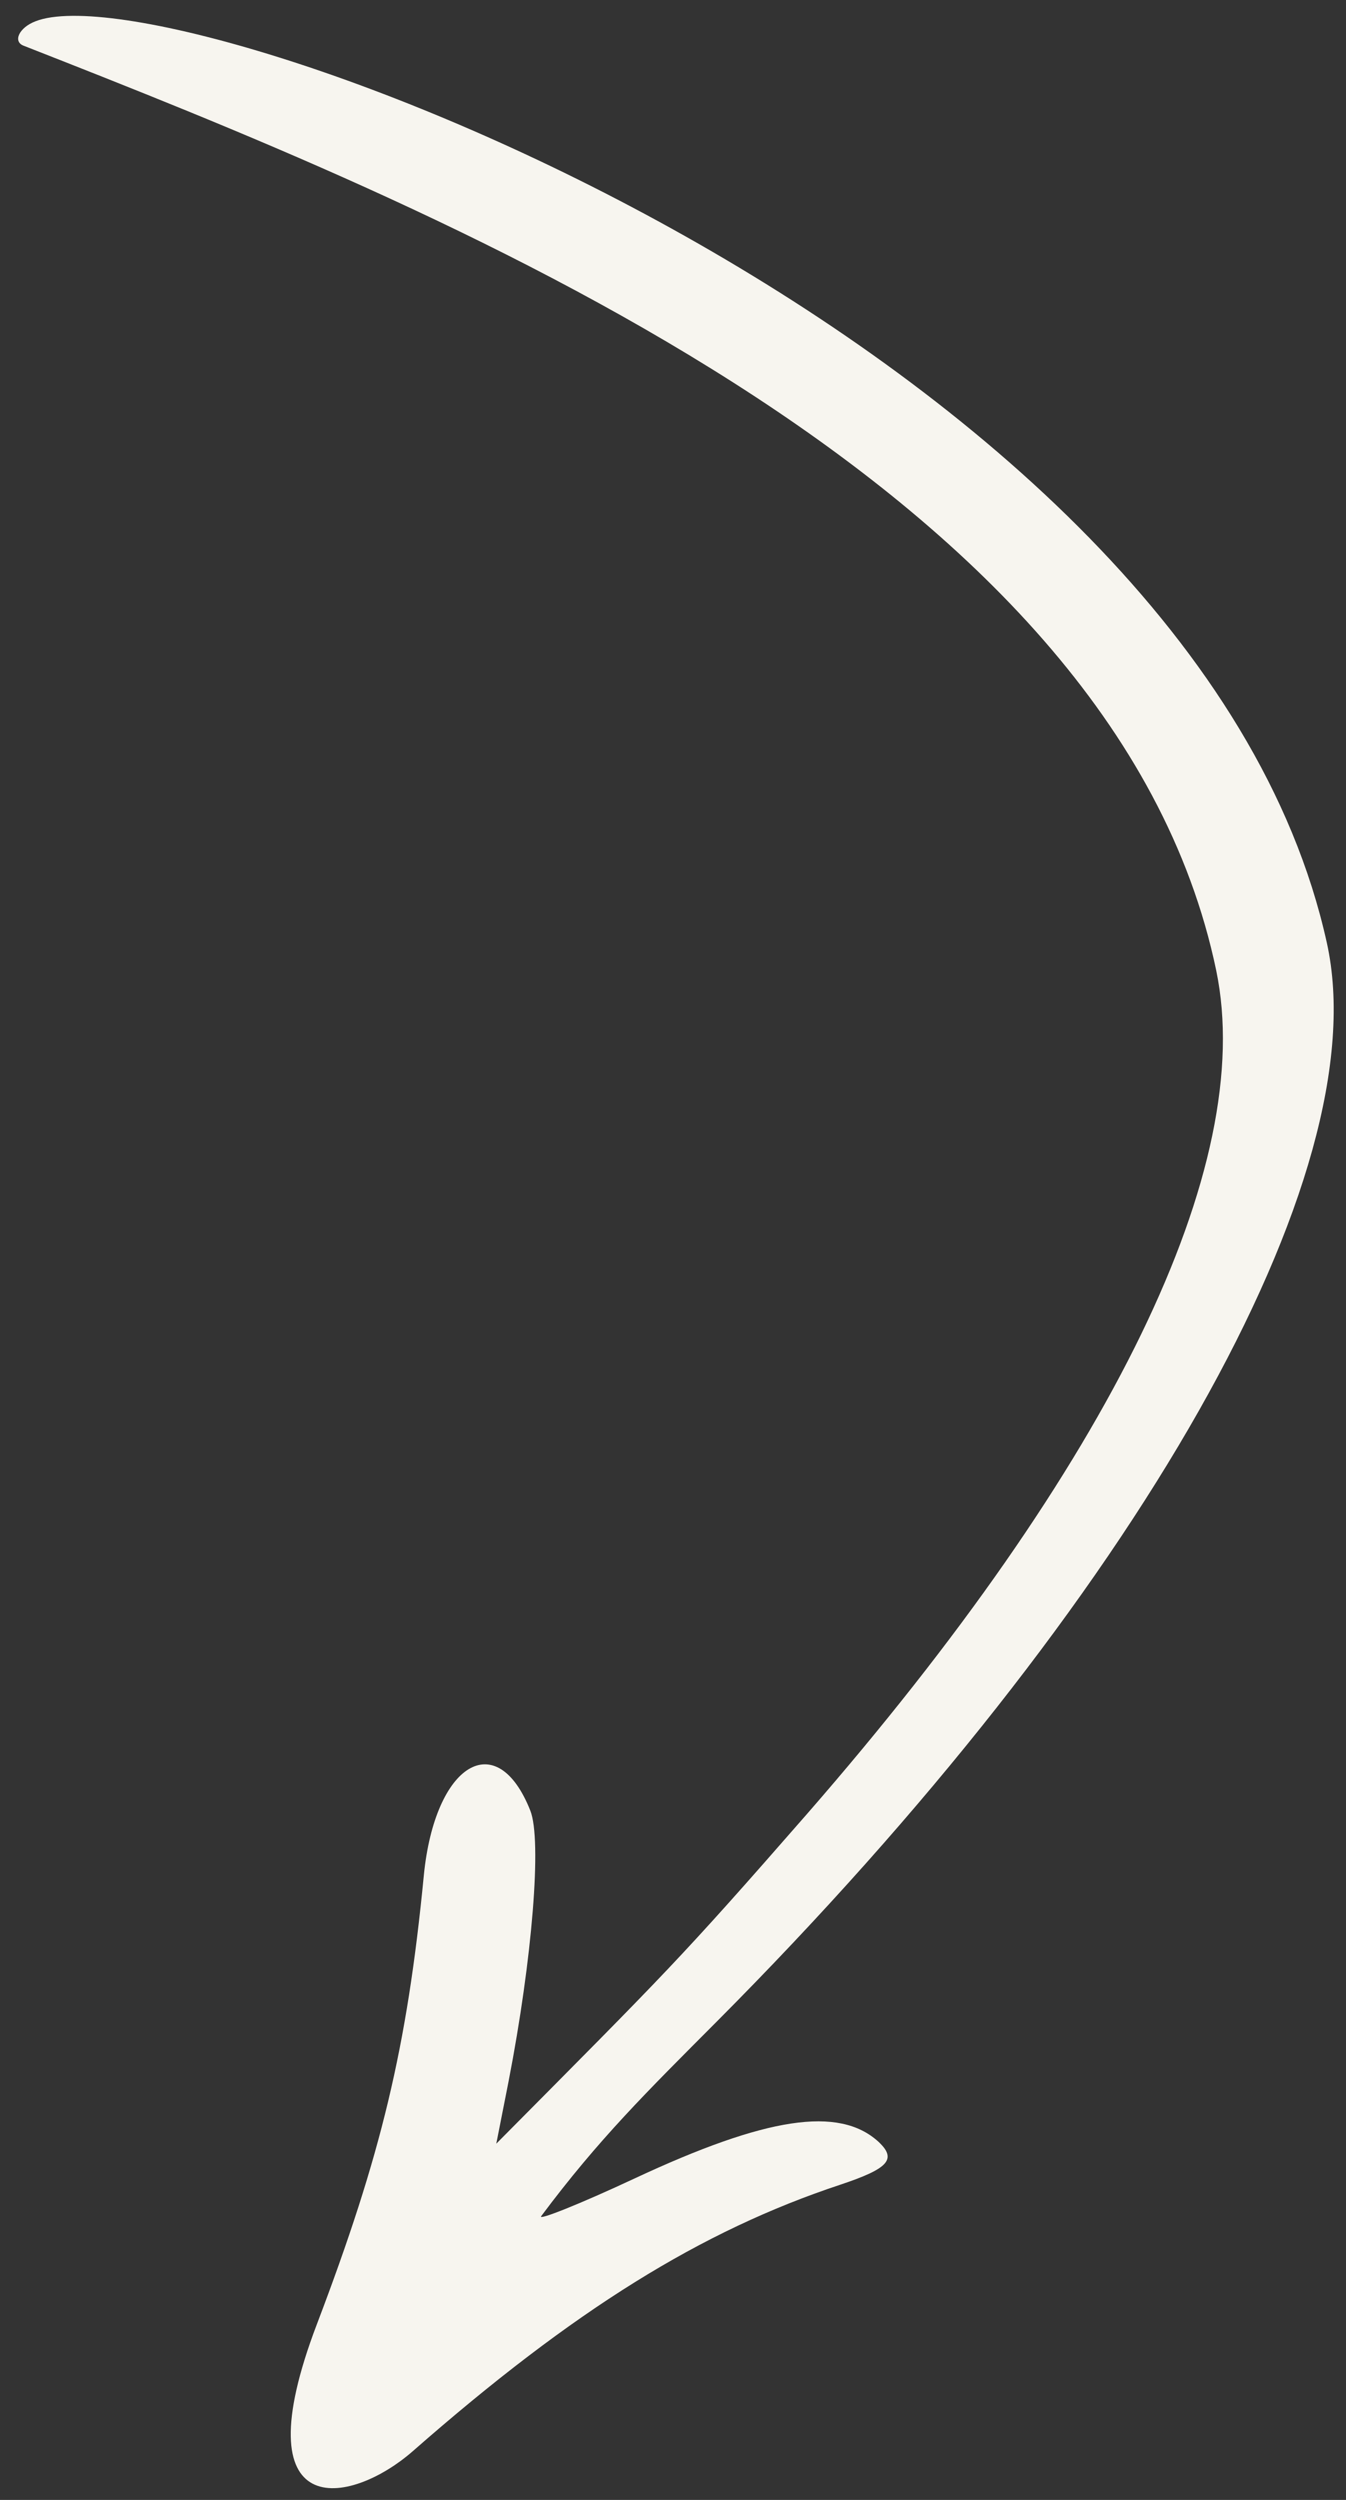 <svg width="70" height="130" fill="none" xmlns="http://www.w3.org/2000/svg"><rect width="100%" height="100%" fill="#333333" stroke="none"/><path fill-rule="evenodd" clip-rule="evenodd" d="M1.853 1.104c7.45-2.888 60.269 16.733 67.15 47.922 2.673 12.064-9.833 34.115-31.745 56.117-3.613 3.627-6.121 6.092-9.112 10.1-.199.248 1.98-.615 4.866-1.964 6.834-3.194 10.614-3.771 12.665-1.912.98.912.55 1.397-1.968 2.238-7.23 2.396-13.851 6.499-22.234 13.854-3.296 2.885-8.96 3.826-5.001-6.58 3.347-8.802 4.697-14.37 5.568-23.36.575-5.826 3.793-7.769 5.538-3.363.606 1.526.106 7.706-1.13 14.073l-.64 3.246c8.888-8.962 9.475-9.494 16.152-17.138 15.853-18.188 23.396-33.707 21.29-43.864C57.904 24.797 22.338 10.658 1.23 2.378c-.58-.22-.232-.952.624-1.274Z" fill="#F7F5EF"/></svg>